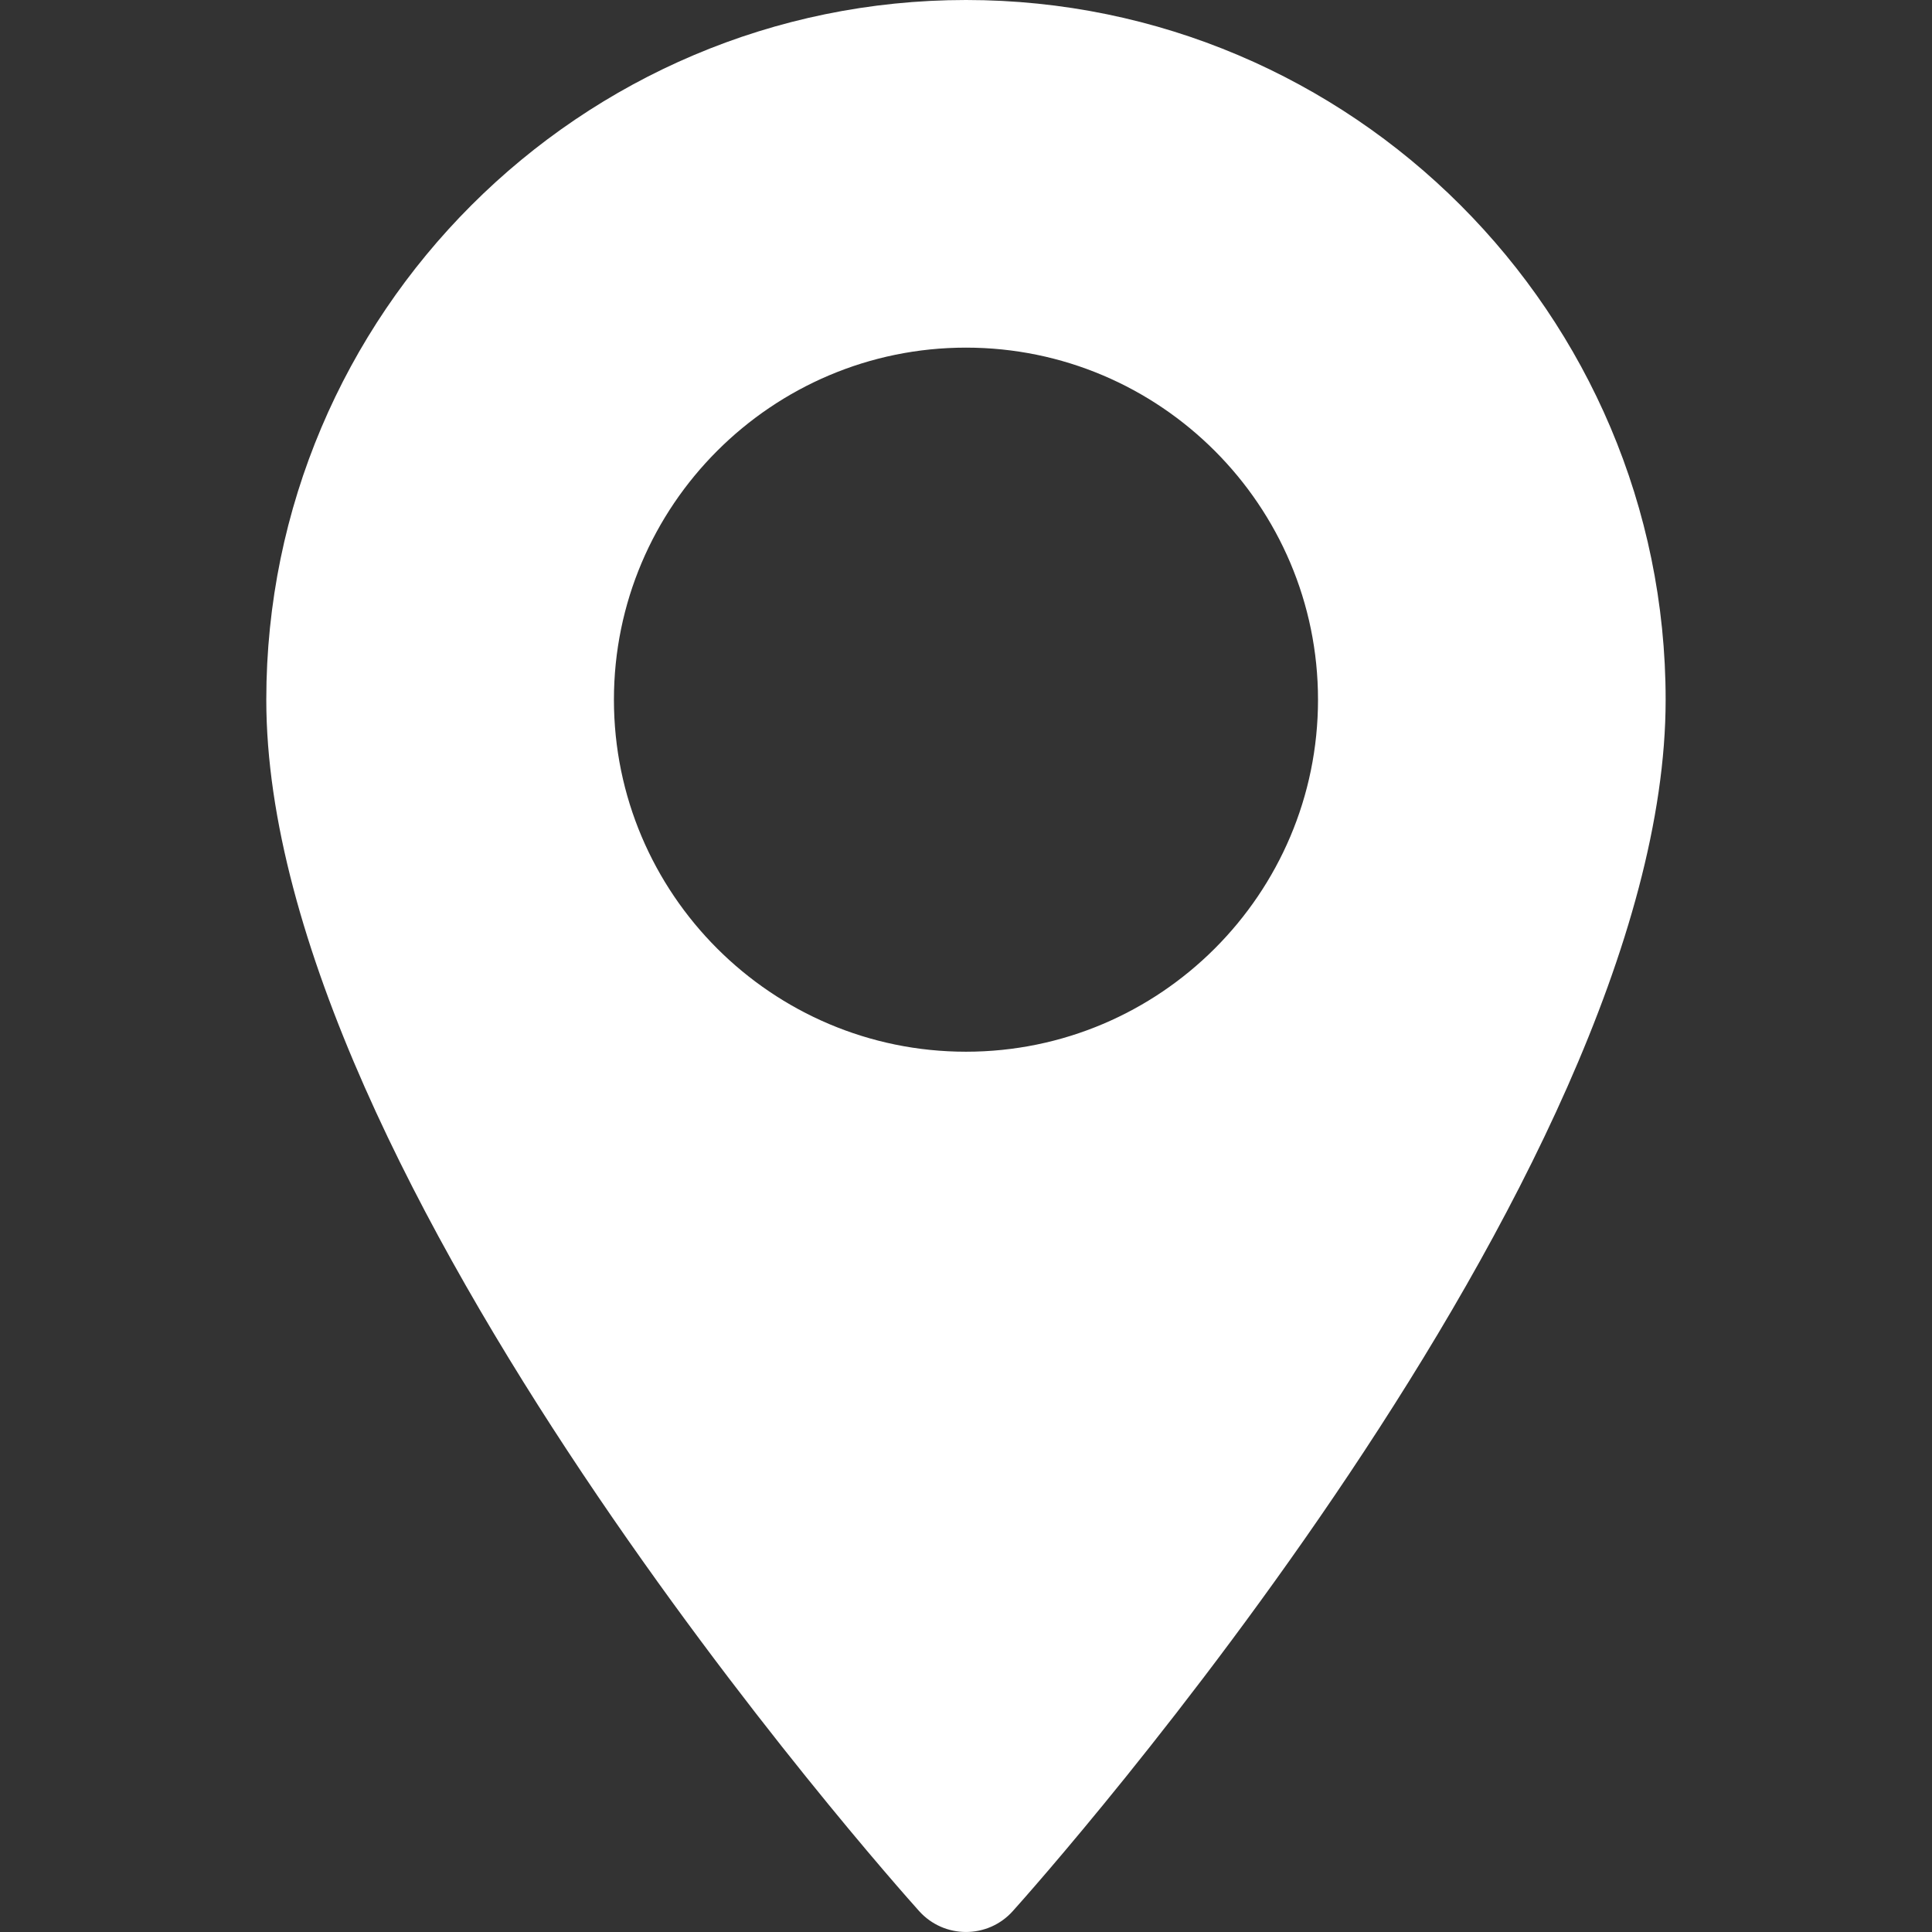<svg width="30" height="30" viewBox="0 0 30 30" fill="none" xmlns="http://www.w3.org/2000/svg">
<rect x="0" y="0" width="30" height="30" fill="#333333" stroke="none"/>
<path d="M15 0C9.009 0 4.135 4.874 4.135 10.865C4.135 18.3 13.858 29.214 14.272 29.675C14.661 30.108 15.339 30.108 15.727 29.675C16.142 29.214 25.864 18.3 25.864 10.865C25.864 4.874 20.991 0 15 0ZM15 16.331C11.985 16.331 9.533 13.879 9.533 10.865C9.533 7.851 11.986 5.398 15 5.398C18.014 5.398 20.466 7.851 20.466 10.865C20.466 13.879 18.014 16.331 15 16.331Z" fill="white"/>
</svg>
